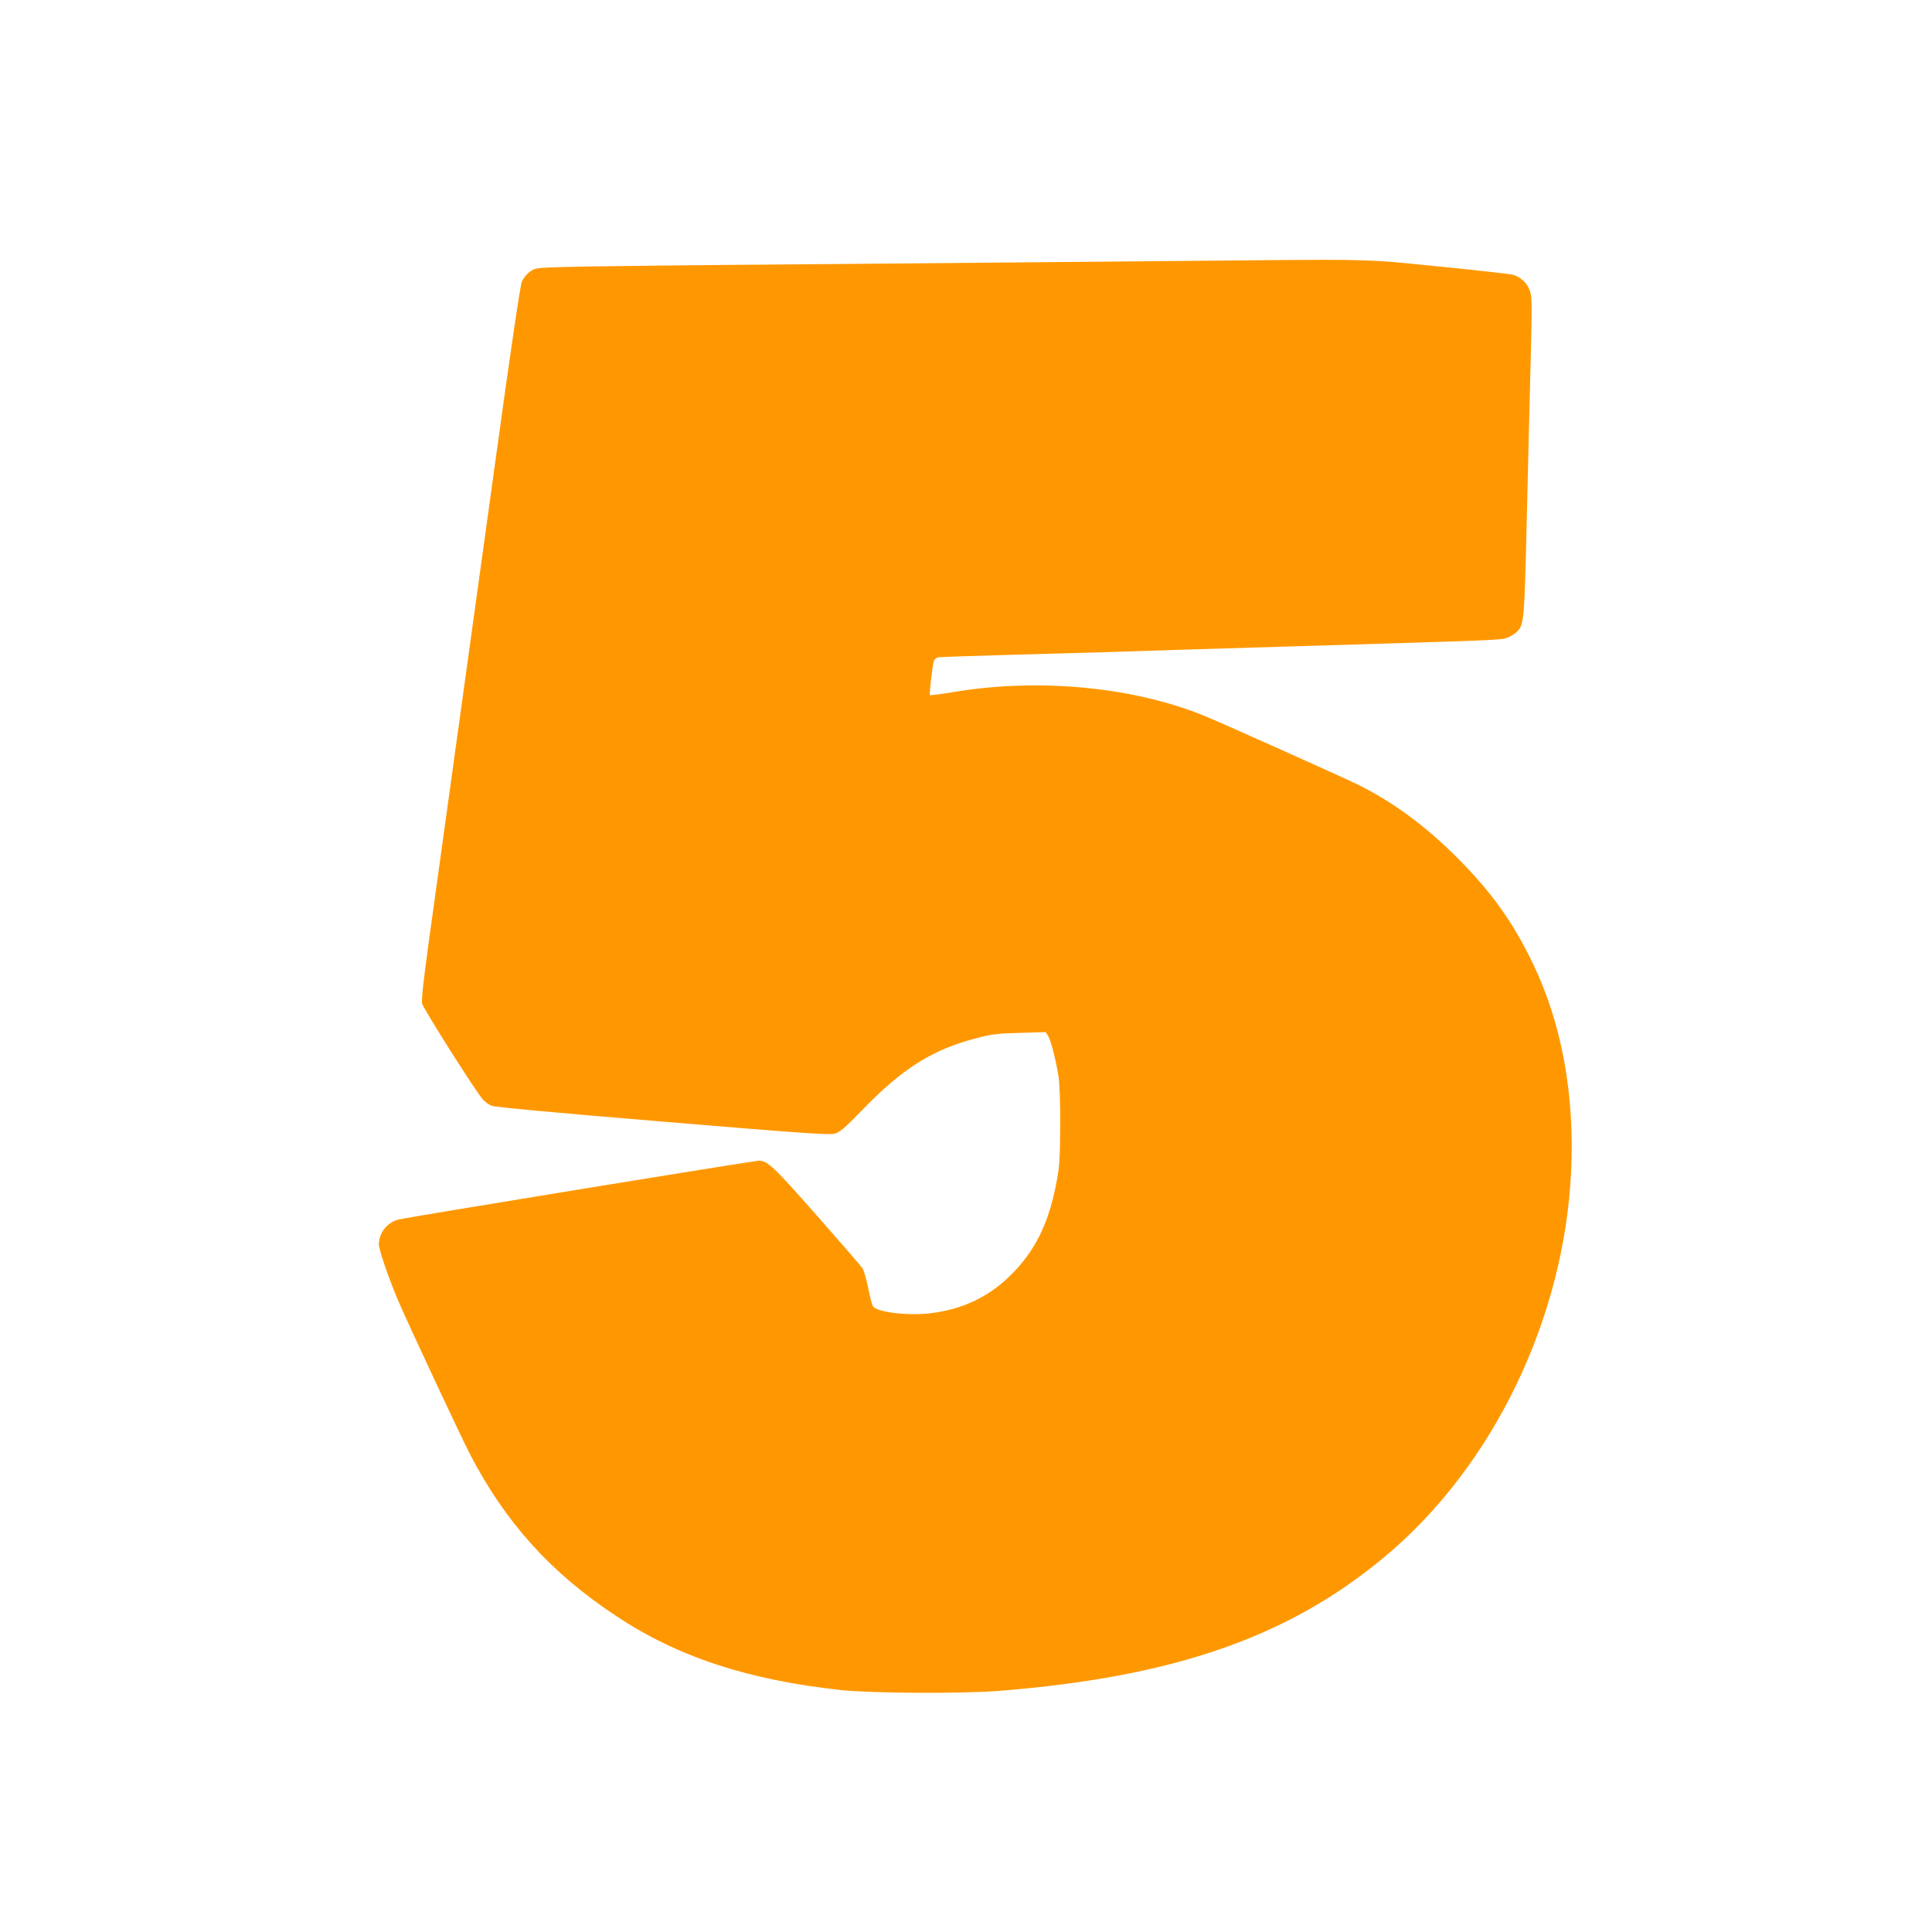 <?xml version="1.0" standalone="no"?>
<!DOCTYPE svg PUBLIC "-//W3C//DTD SVG 20010904//EN"
 "http://www.w3.org/TR/2001/REC-SVG-20010904/DTD/svg10.dtd">
<svg version="1.0" xmlns="http://www.w3.org/2000/svg"
 width="1280pt" height="1280pt" viewBox="0 0 1280 1280"
 preserveAspectRatio="xMidYMid meet">
<g transform="translate(0,1280) scale(0.1,-0.1)"
fill="#ff9800" stroke="none">
<path d="M7710 11070 c-399 -4 -1416 -13 -2260 -20 -844 -6 -1619 -15 -1721
-19 -181 -6 -187 -7 -221 -33 -19 -14 -42 -43 -51 -65 -10 -24 -75 -460 -177
-1203 -89 -641 -177 -1277 -196 -1415 -47 -341 -109 -785 -210 -1515 -67 -476
-84 -623 -77 -650 10 -37 357 -585 402 -634 14 -16 40 -35 58 -42 21 -9 408
-45 1134 -105 946 -79 1107 -90 1142 -79 32 9 68 41 176 152 269 279 467 404
761 480 99 26 138 31 286 35 l172 5 15 -23 c18 -28 50 -151 69 -264 8 -52 13
-167 12 -330 -1 -209 -4 -269 -22 -365 -53 -289 -146 -475 -320 -642 -141
-134 -307 -212 -512 -238 -149 -19 -357 5 -386 45 -6 8 -21 63 -32 122 -12 58
-29 117 -38 130 -8 14 -146 172 -305 353 -287 325 -324 360 -382 360 -33 0
-2342 -377 -2389 -390 -75 -21 -128 -89 -128 -165 0 -33 64 -221 125 -365 56
-133 419 -910 479 -1025 235 -452 534 -784 966 -1070 409 -272 870 -424 1490
-492 204 -22 808 -25 1055 -5 1159 93 1917 358 2555 893 713 598 1183 1571
1229 2547 24 511 -62 981 -253 1378 -134 278 -274 473 -505 705 -208 207 -417
362 -649 478 -88 44 -887 402 -1017 456 -474 195 -1105 255 -1674 159 -79 -13
-147 -22 -150 -19 -5 6 15 183 25 223 4 12 16 24 28 27 11 2 203 9 426 15 223
6 540 15 705 20 165 6 674 21 1130 35 1501 45 1474 44 1513 61 20 8 47 24 59
36 50 47 52 61 68 738 8 349 20 826 26 1059 10 387 9 427 -6 467 -19 51 -61
89 -113 104 -20 5 -242 30 -493 55 -518 51 -379 49 -1819 35z"/>
</g>
</svg>
